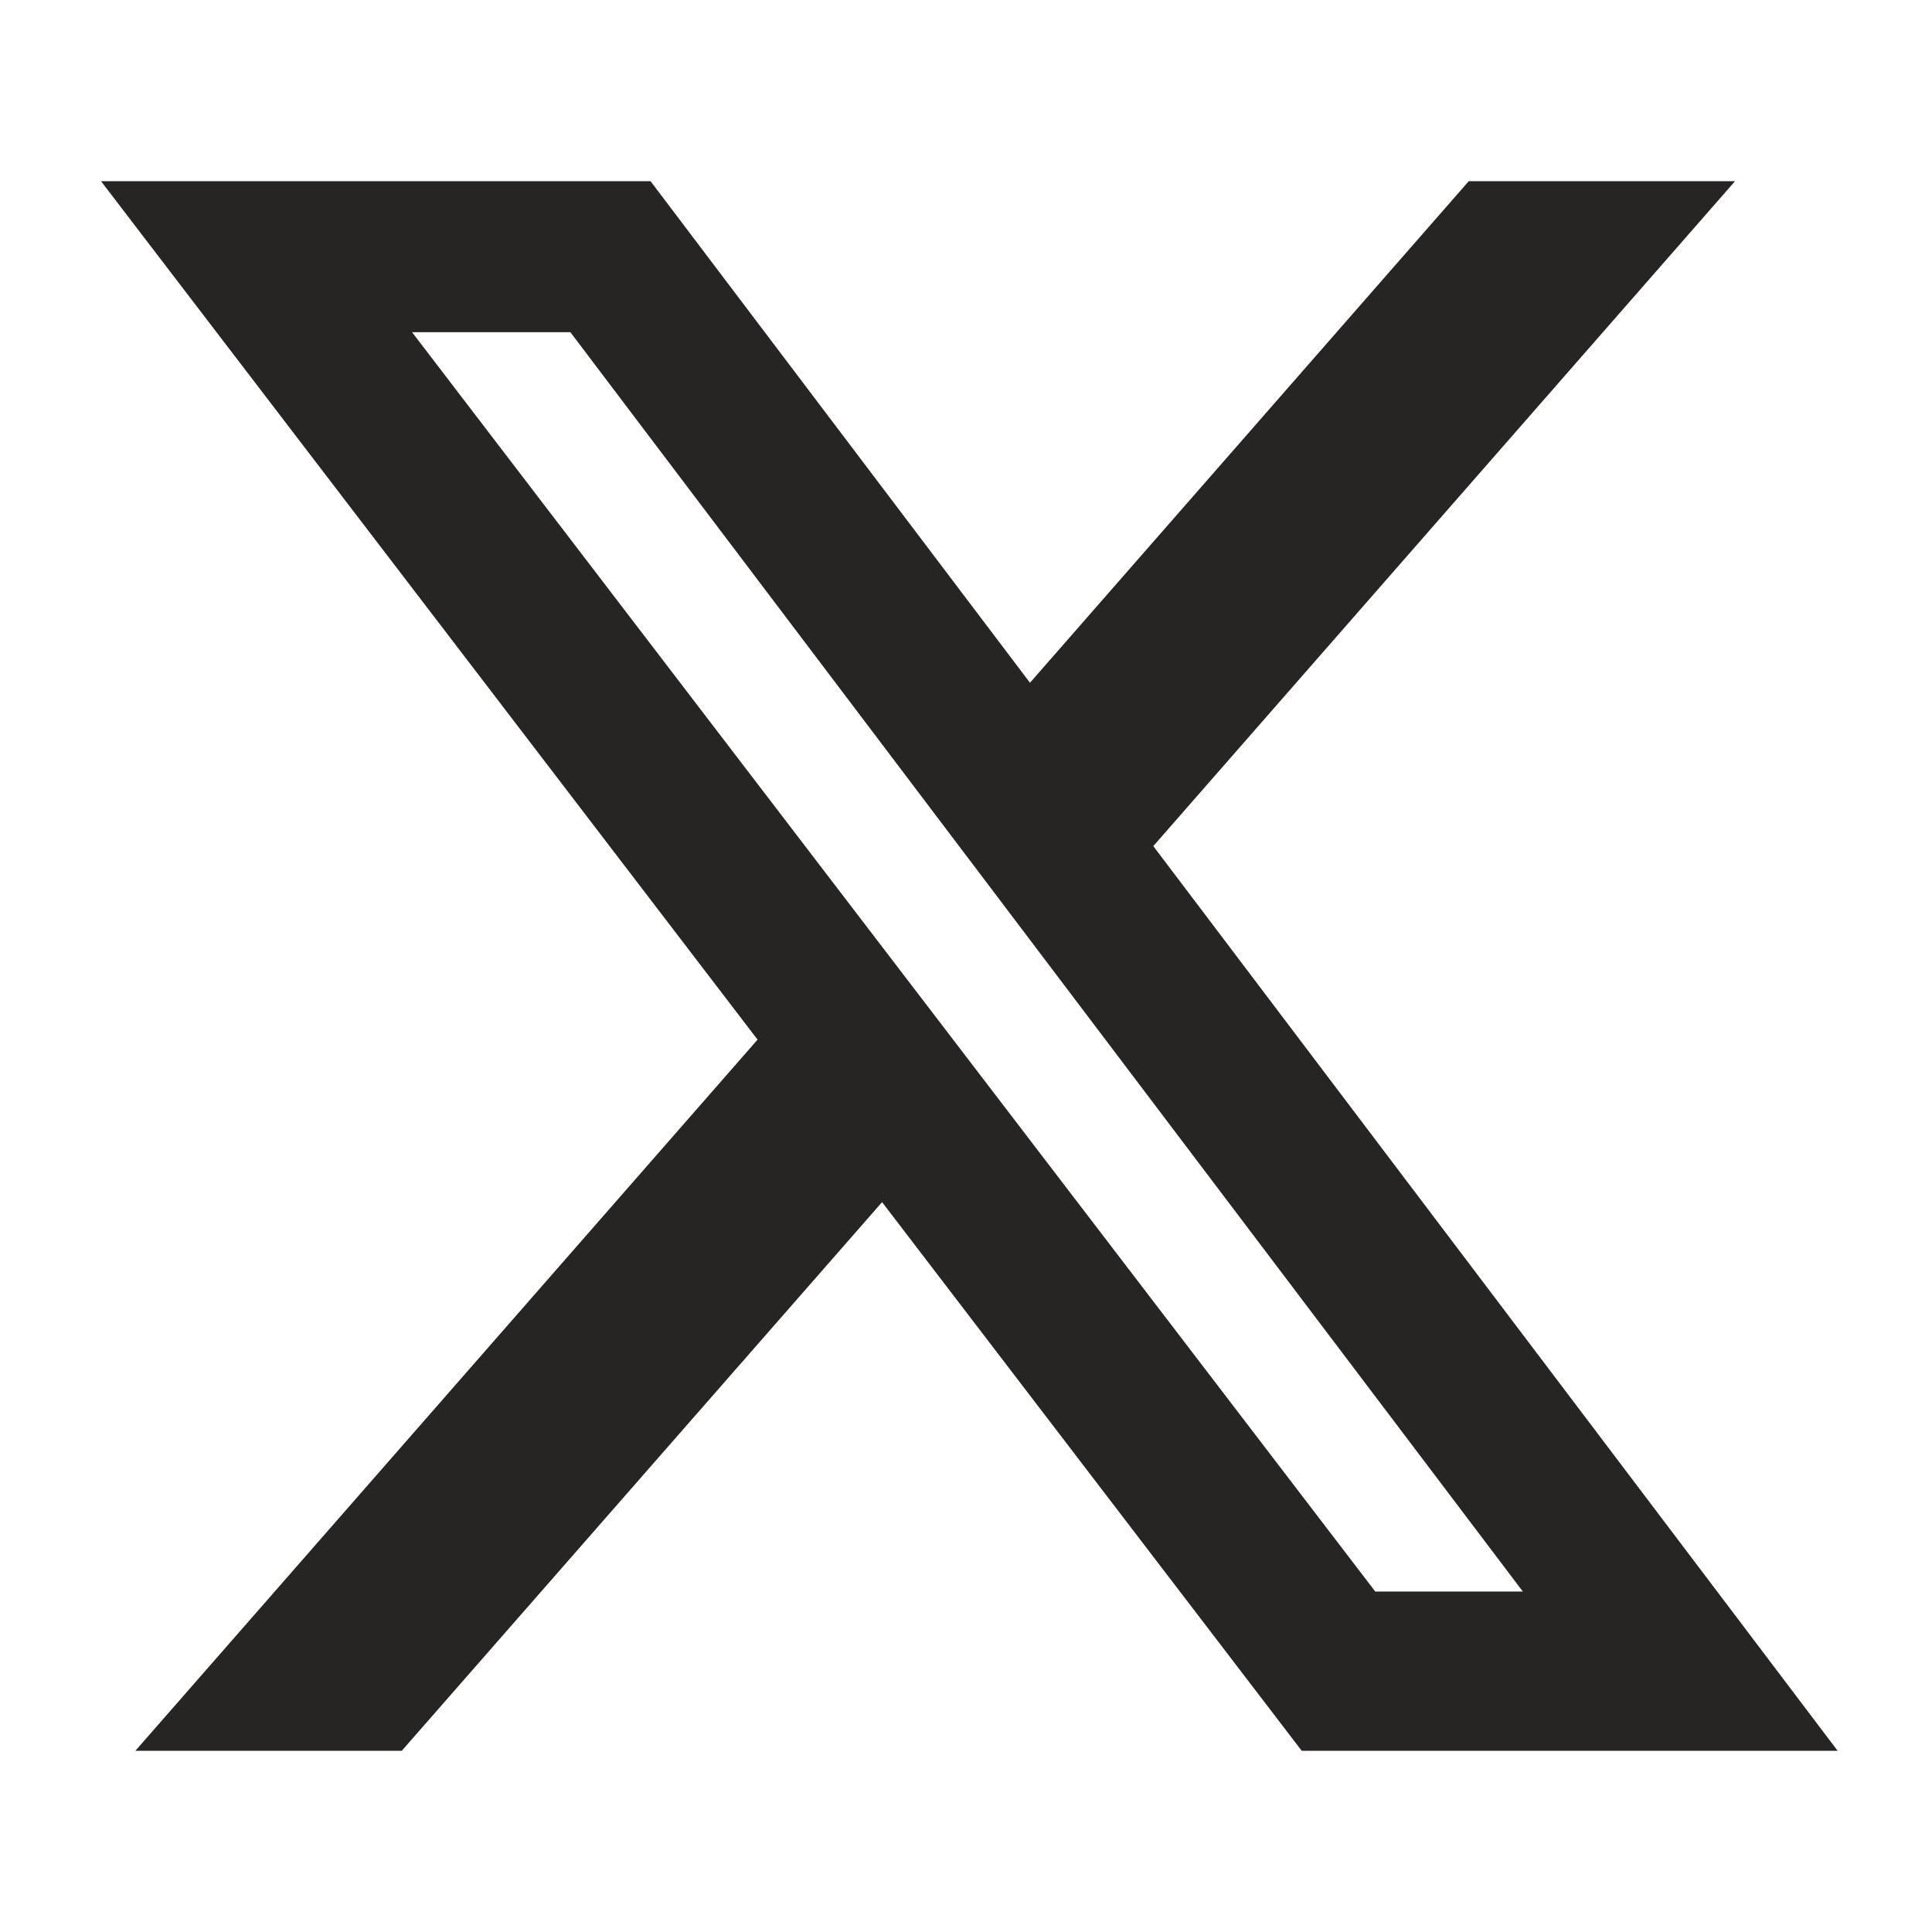 <svg width="18" height="18" viewBox="0 0 18 18" fill="none" xmlns="http://www.w3.org/2000/svg">
<g id="Frame">
<g id="Group">
<path id="Vector" d="M13.684 1.688H16.165L10.745 7.883L17.121 16.312H12.128L8.218 11.2L3.743 16.312H1.261L7.058 9.686L0.941 1.688H6.061L9.596 6.361L13.684 1.688ZM12.813 14.828H14.188L5.314 3.095H3.839L12.813 14.828Z" fill="#272424"/>
</g>
</g>
</svg>
